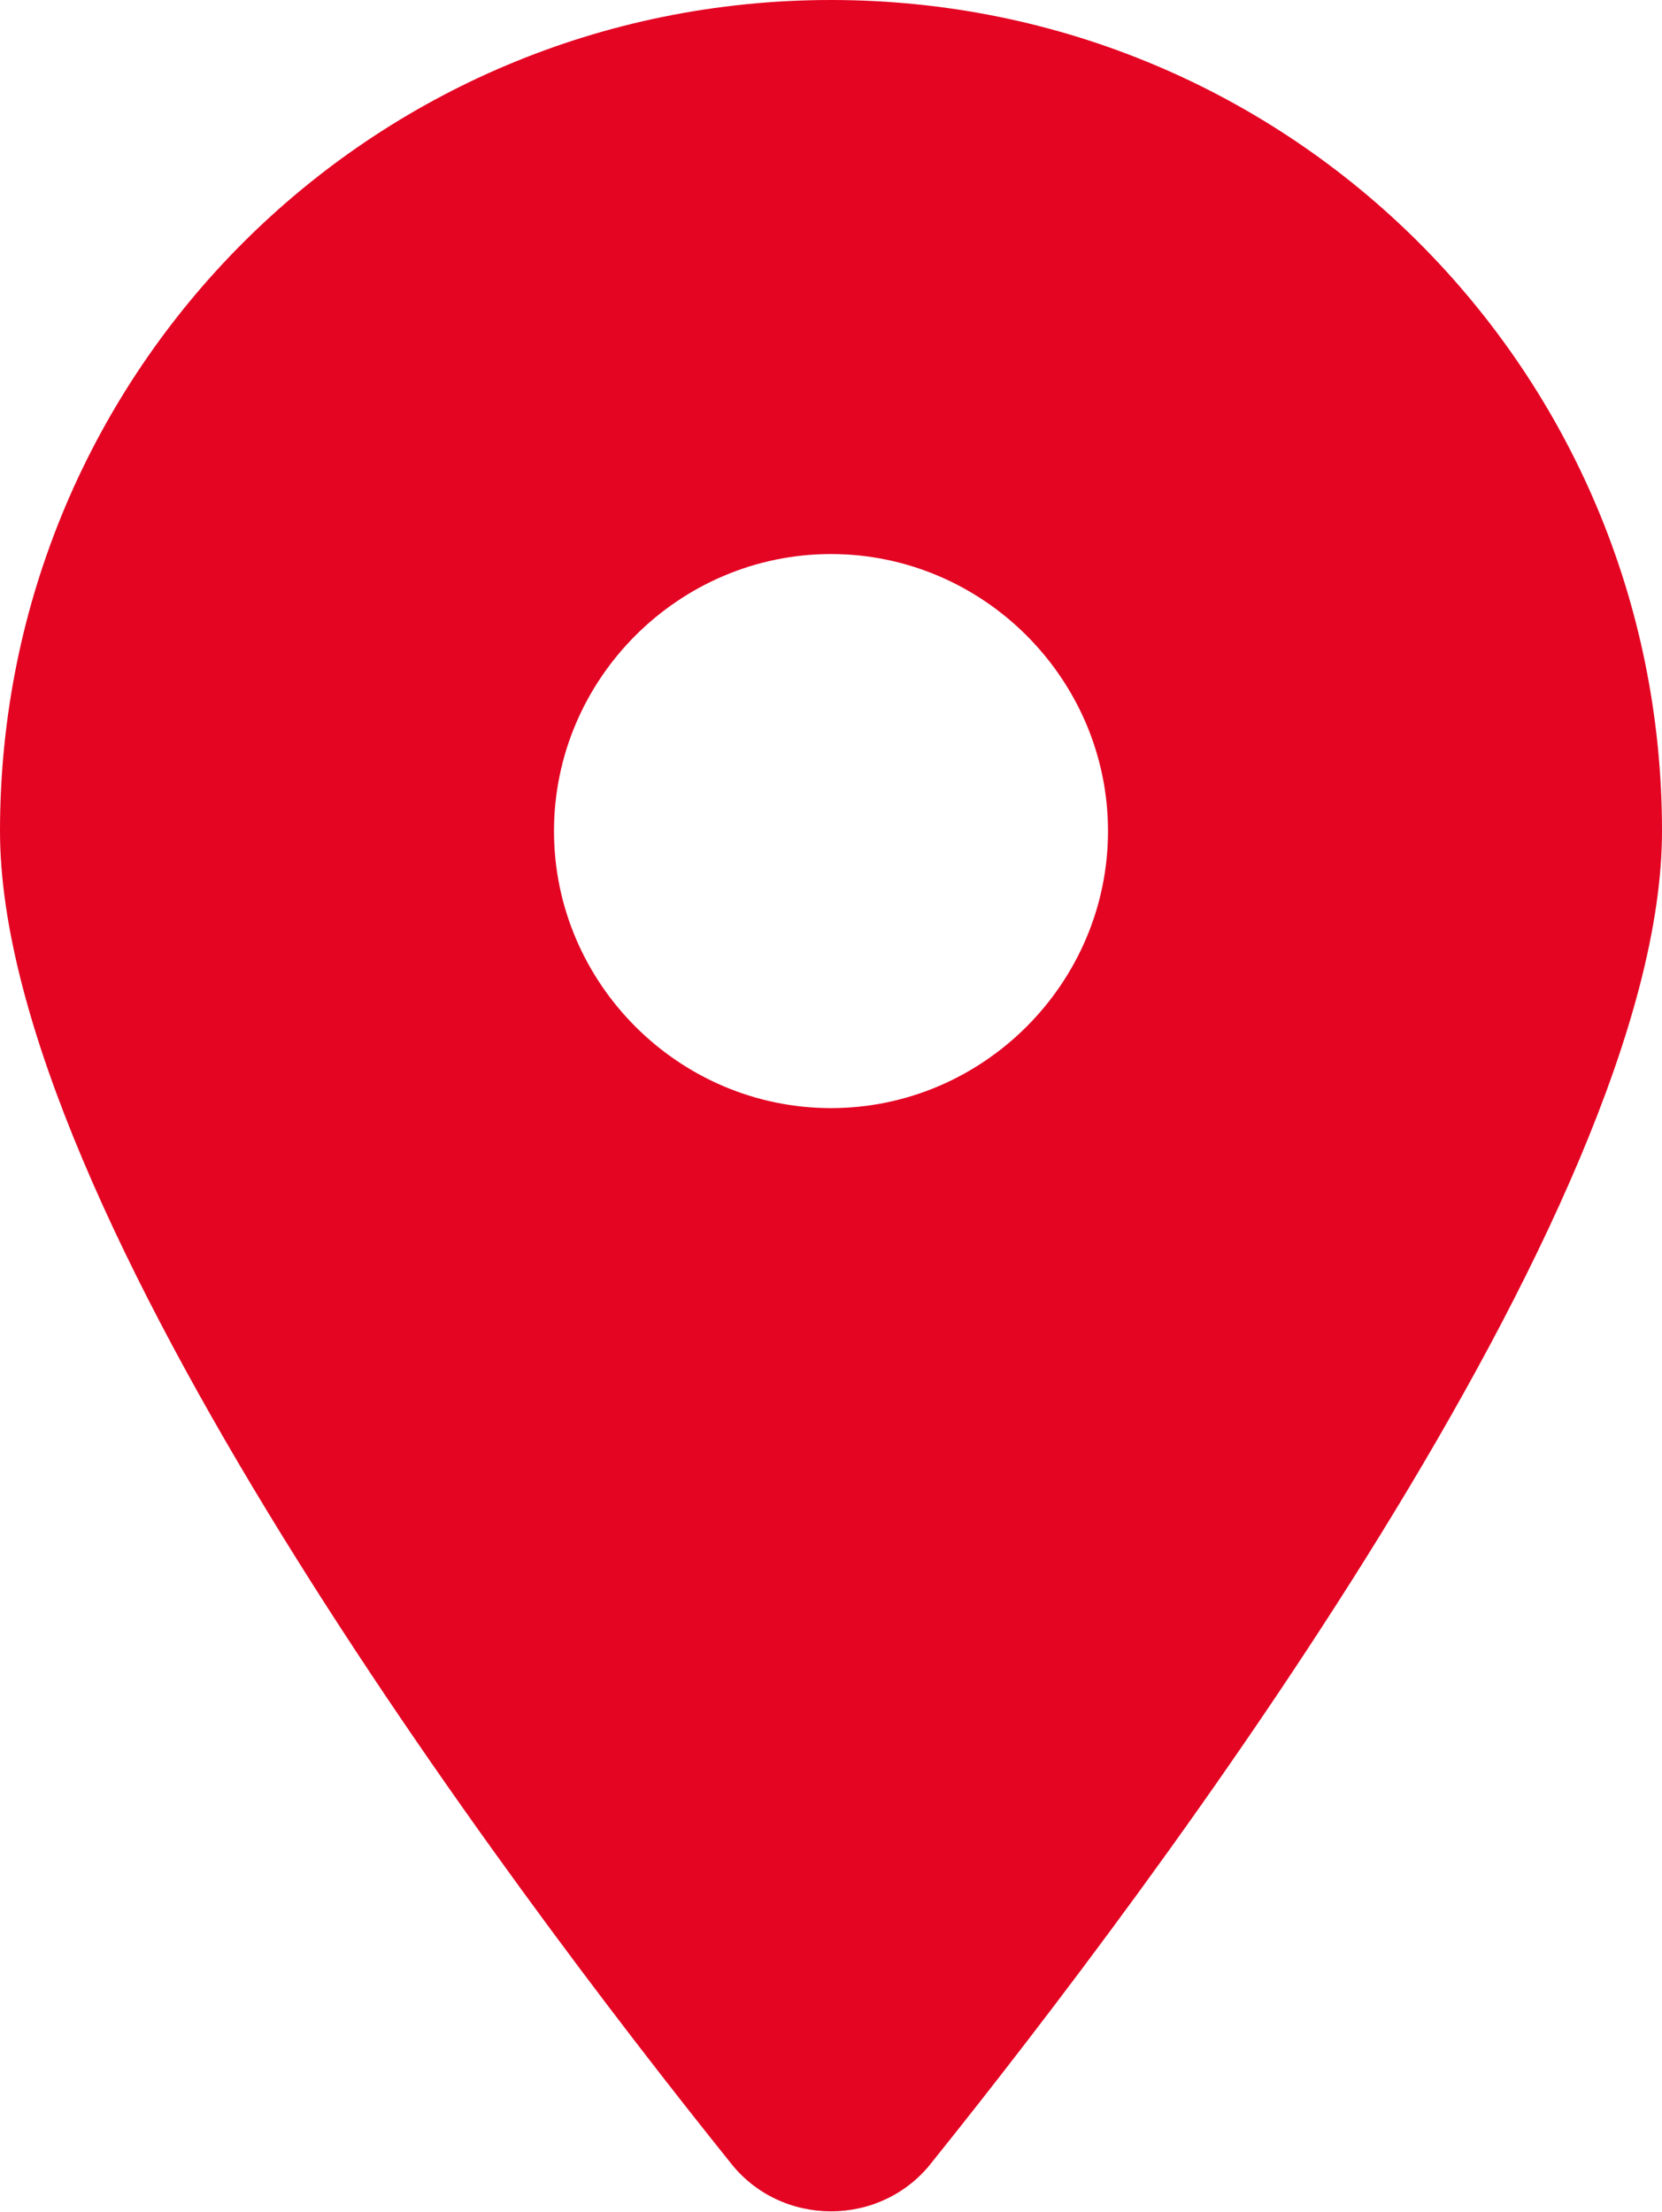 <?xml version="1.0" encoding="utf-8"?>
<!-- Generator: Adobe Illustrator 25.4.0, SVG Export Plug-In . SVG Version: 6.00 Build 0)  -->
<svg version="1.1" id="Livello_1" xmlns="http://www.w3.org/2000/svg" xmlns:xlink="http://www.w3.org/1999/xlink" x="0px" y="0px"
	 width="42.6px" height="56.7px" viewBox="0 0 42.6 56.7" style="enable-background:new 0 0 42.6 56.7;" xml:space="preserve">
<style type="text/css">
	.st0{fill:#E40523;}
</style>
<path class="st0" d="M23.9,55.4c5.7-7.1,18.7-24.4,18.7-34.1C42.6,9.5,33.1,0,21.3,0S0,9.5,0,21.3c0,9.7,13,27,18.7,34.1
	C20,57.1,22.6,57.1,23.9,55.4L23.9,55.4z M21.3,14.2c3.9,0,7.1,3.2,7.1,7.1s-3.2,7.1-7.1,7.1s-7.1-3.2-7.1-7.1S17.4,14.2,21.3,14.2z
	"/>
</svg>
